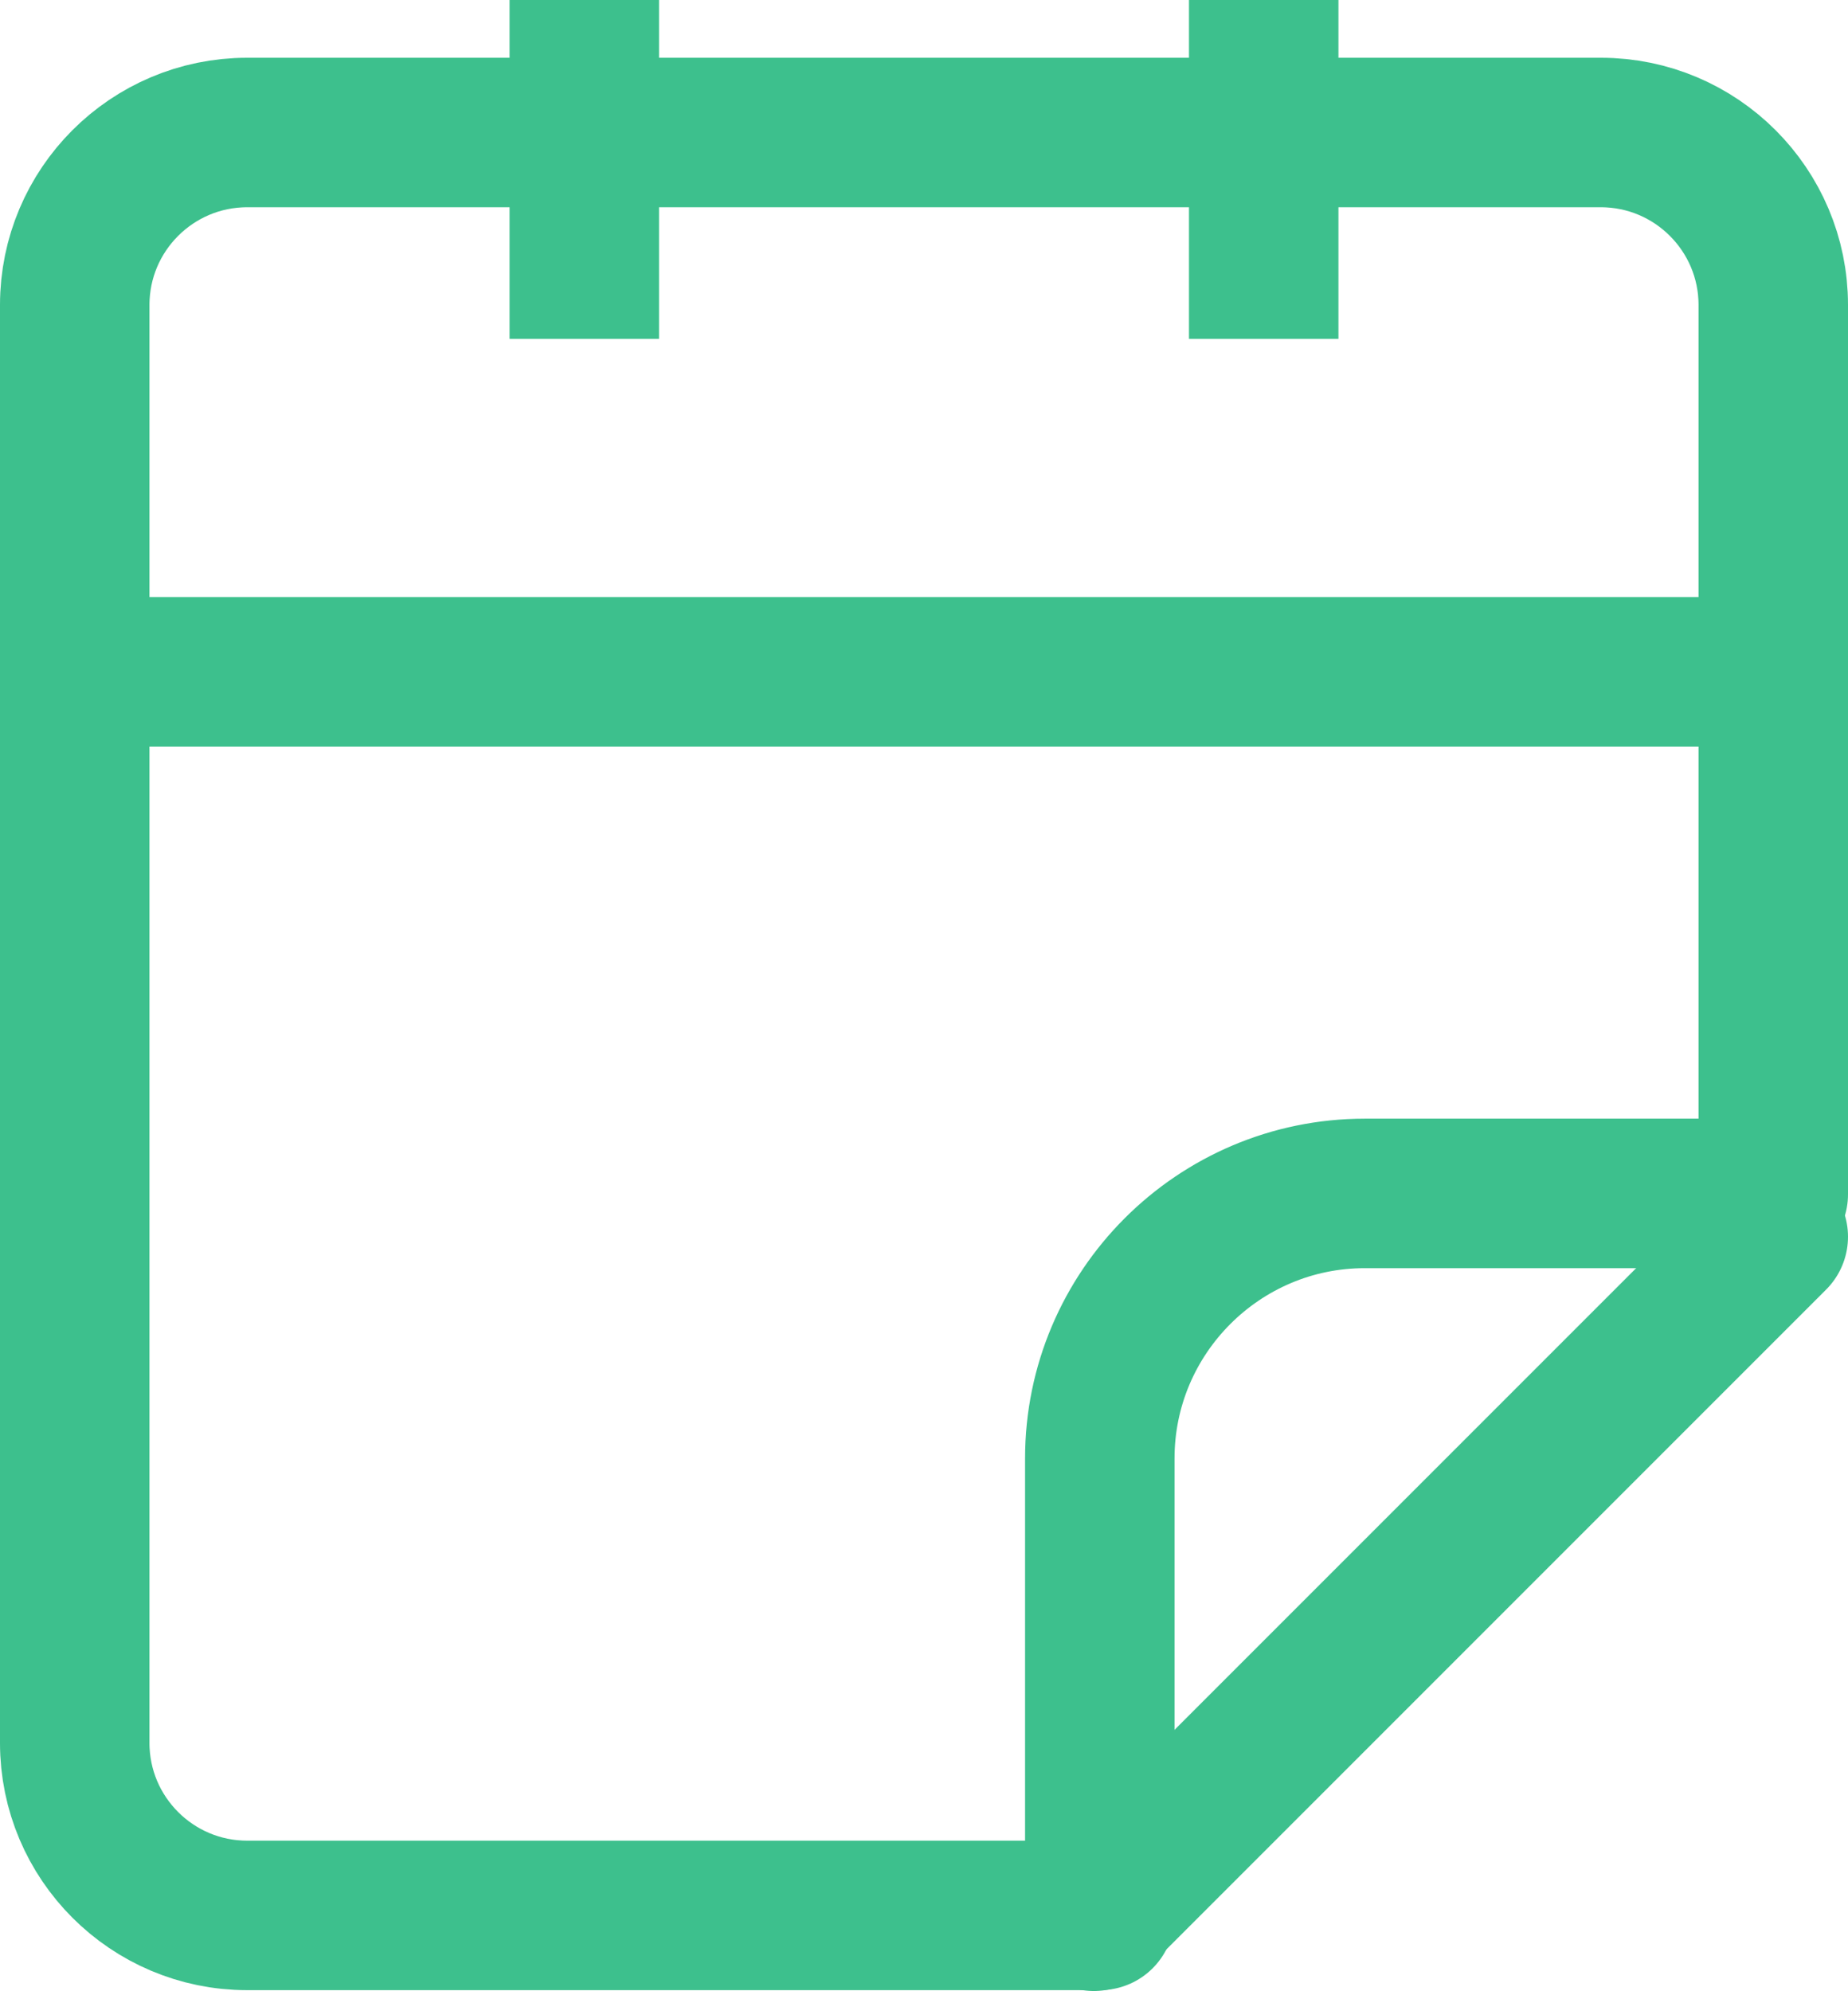 <?xml version="1.0" encoding="UTF-8"?> <svg xmlns="http://www.w3.org/2000/svg" id="Layer_2" data-name="Layer 2" viewBox="0 0 21.76 23.44"><defs><style> .cls-1 { stroke-width: 1.76px; } .cls-1, .cls-2, .cls-3 { fill: none; stroke: #3dc08d; stroke-linejoin: round; } .cls-2 { stroke-linecap: round; } .cls-2, .cls-3 { stroke-width: 1.76px; } </style></defs><g id="Layer_32" data-name="Layer 32"><g><path class="cls-1" d="m20.88,14.06V3.59c0-1.12-.91-2.03-2.03-2.03H2.91C1.79,1.56.88,2.47.88,3.59v16.93c0,1.12.91,2.03,2.03,2.03h10.04v-5.38c0-1.72,1.4-3.12,3.12-3.12h4.81Z"></path><line class="cls-2" x1="12.88" y1="22.56" x2="20.88" y2="14.56"></line><line class="cls-2" x1=".88" y1="7.91" x2="20.88" y2="7.91"></line><line class="cls-3" x1="6.88" y1="3.99" x2="6.88"></line><line class="cls-3" x1="14.88" y1="3.99" x2="14.88"></line></g></g></svg> 